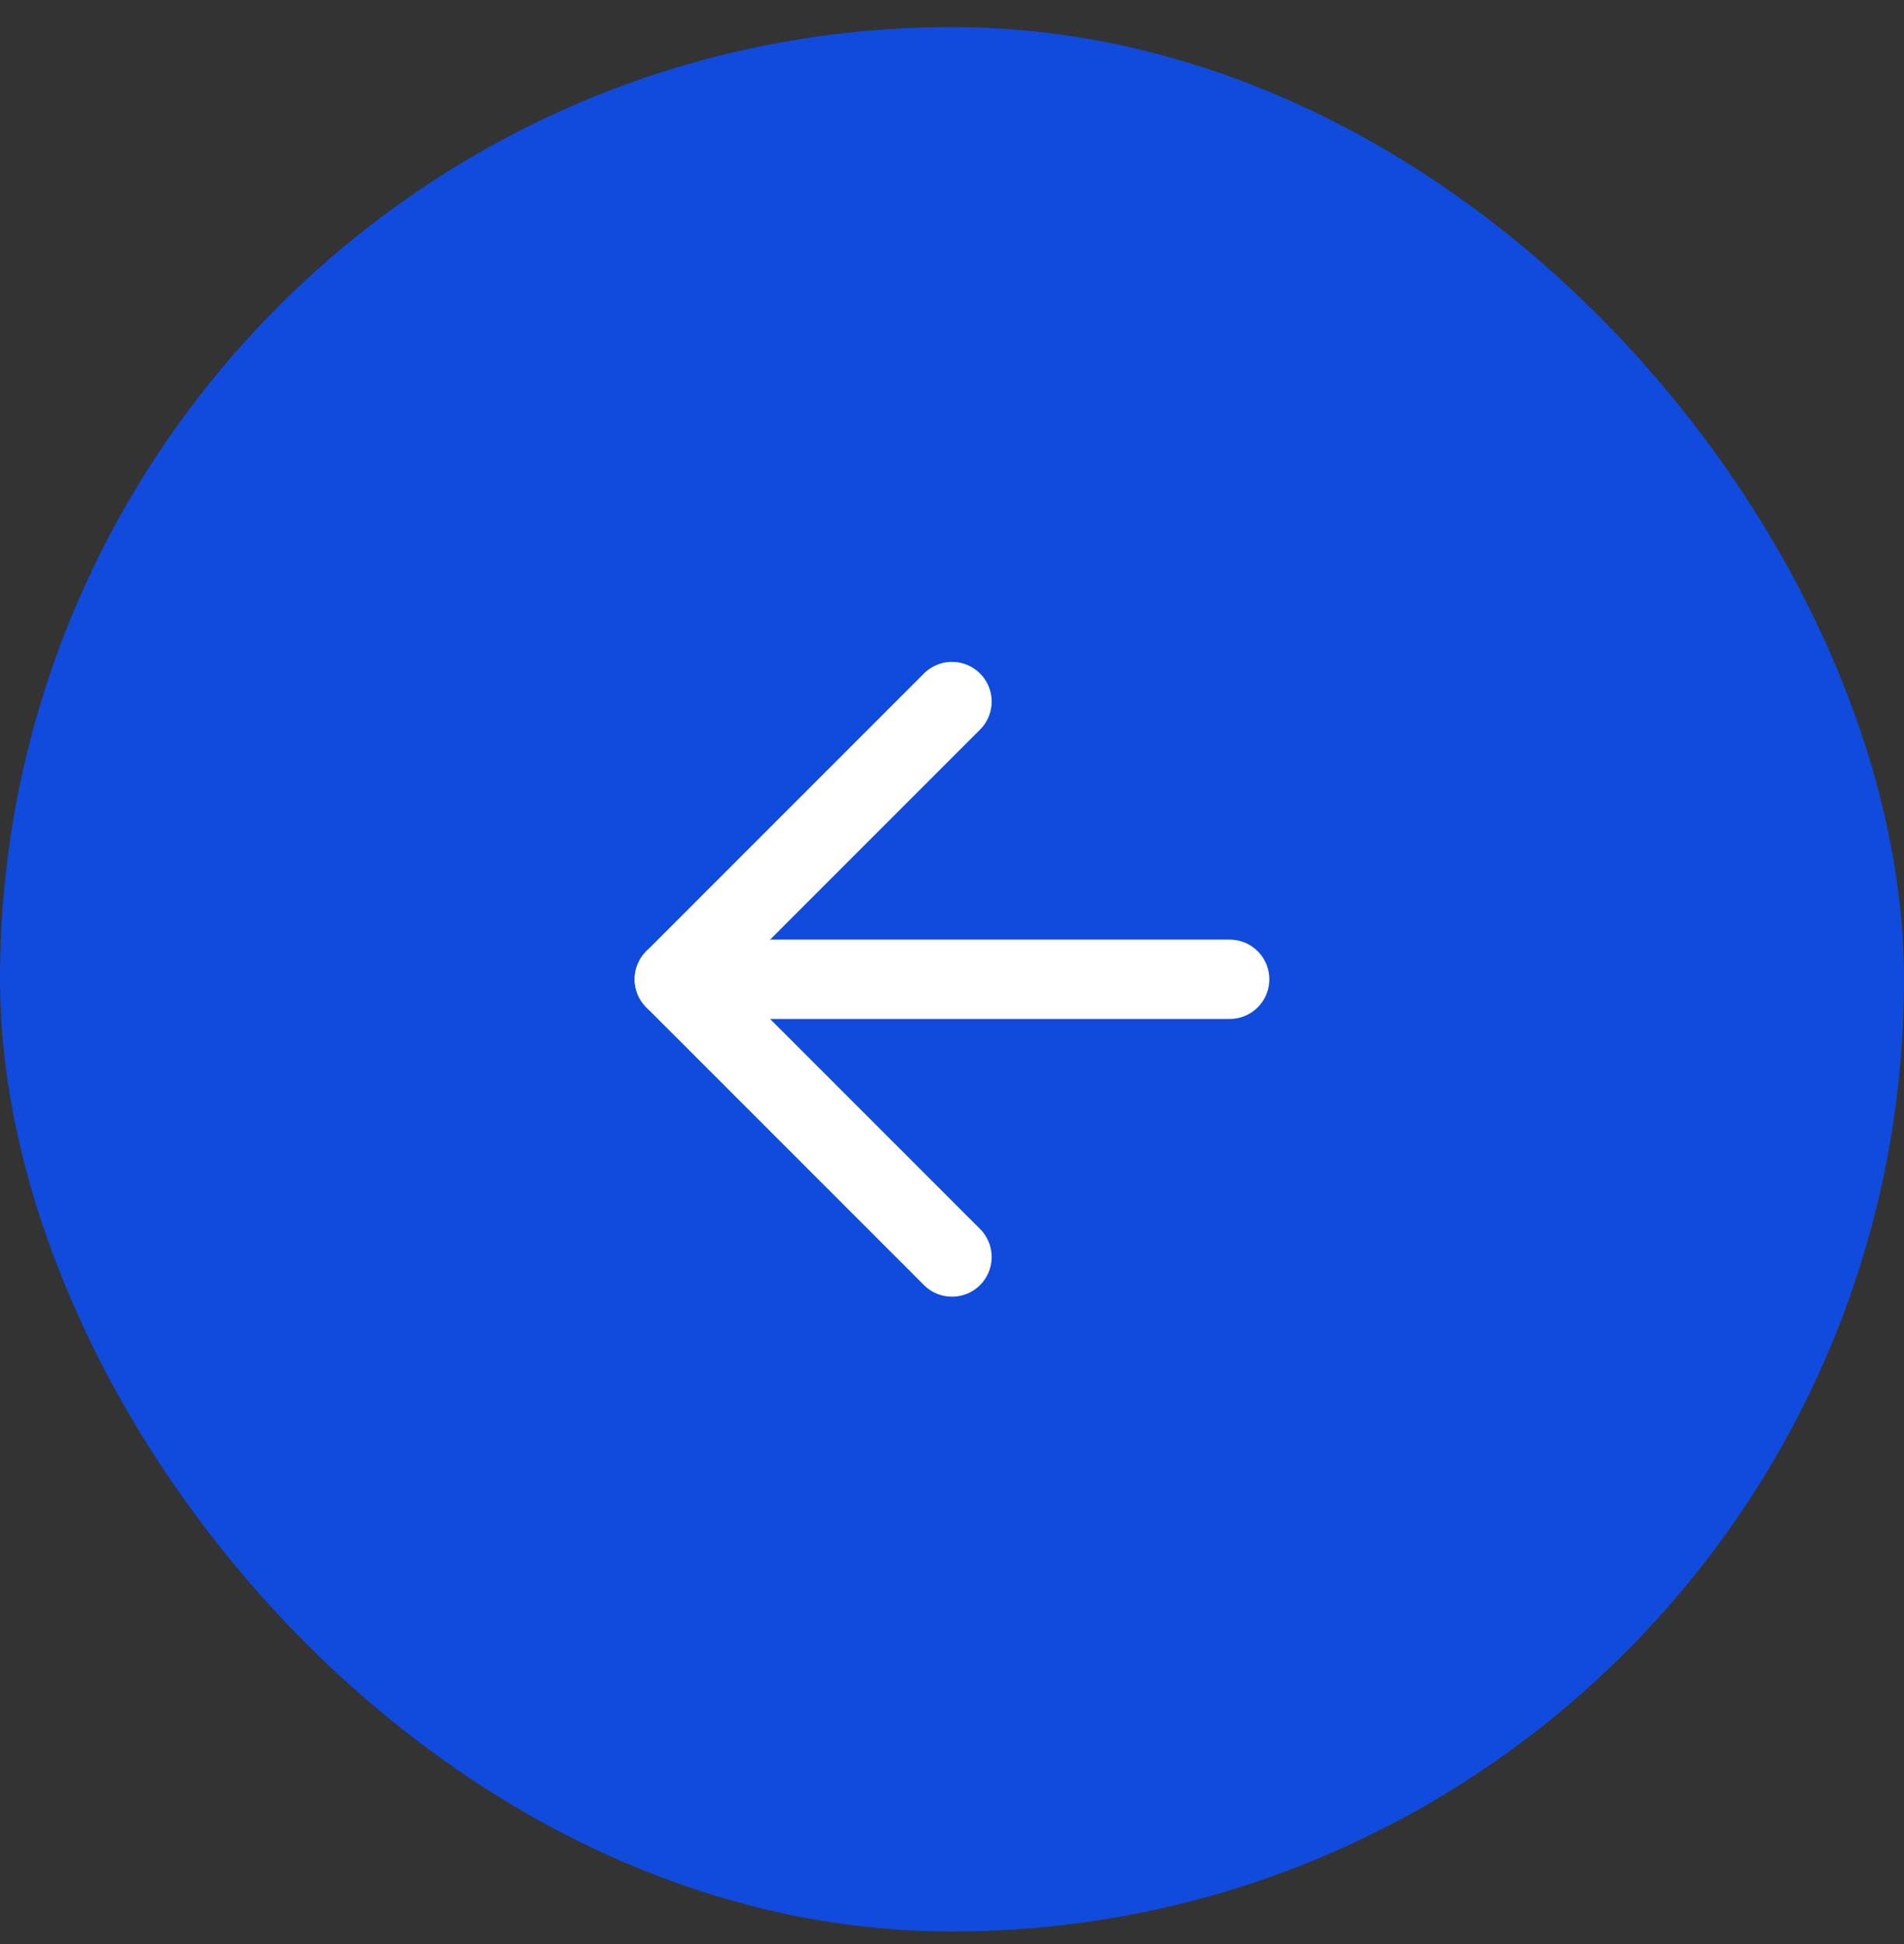 <svg width="48" height="49" viewBox="0 0 48 49" fill="none" xmlns="http://www.w3.org/2000/svg">
<rect x="0" y="0" width="48" height="49" fill="#333333" stroke="none"/>
<rect y="0.683" width="48" height="48" rx="24" fill="#104BDD"/>
<path d="M31 24.683H17" stroke="white" stroke-width="2" stroke-linecap="round" stroke-linejoin="round"/>
<path d="M24 31.683L17 24.683L24 17.683" stroke="white" stroke-width="2" stroke-linecap="round" stroke-linejoin="round"/>
</svg>
